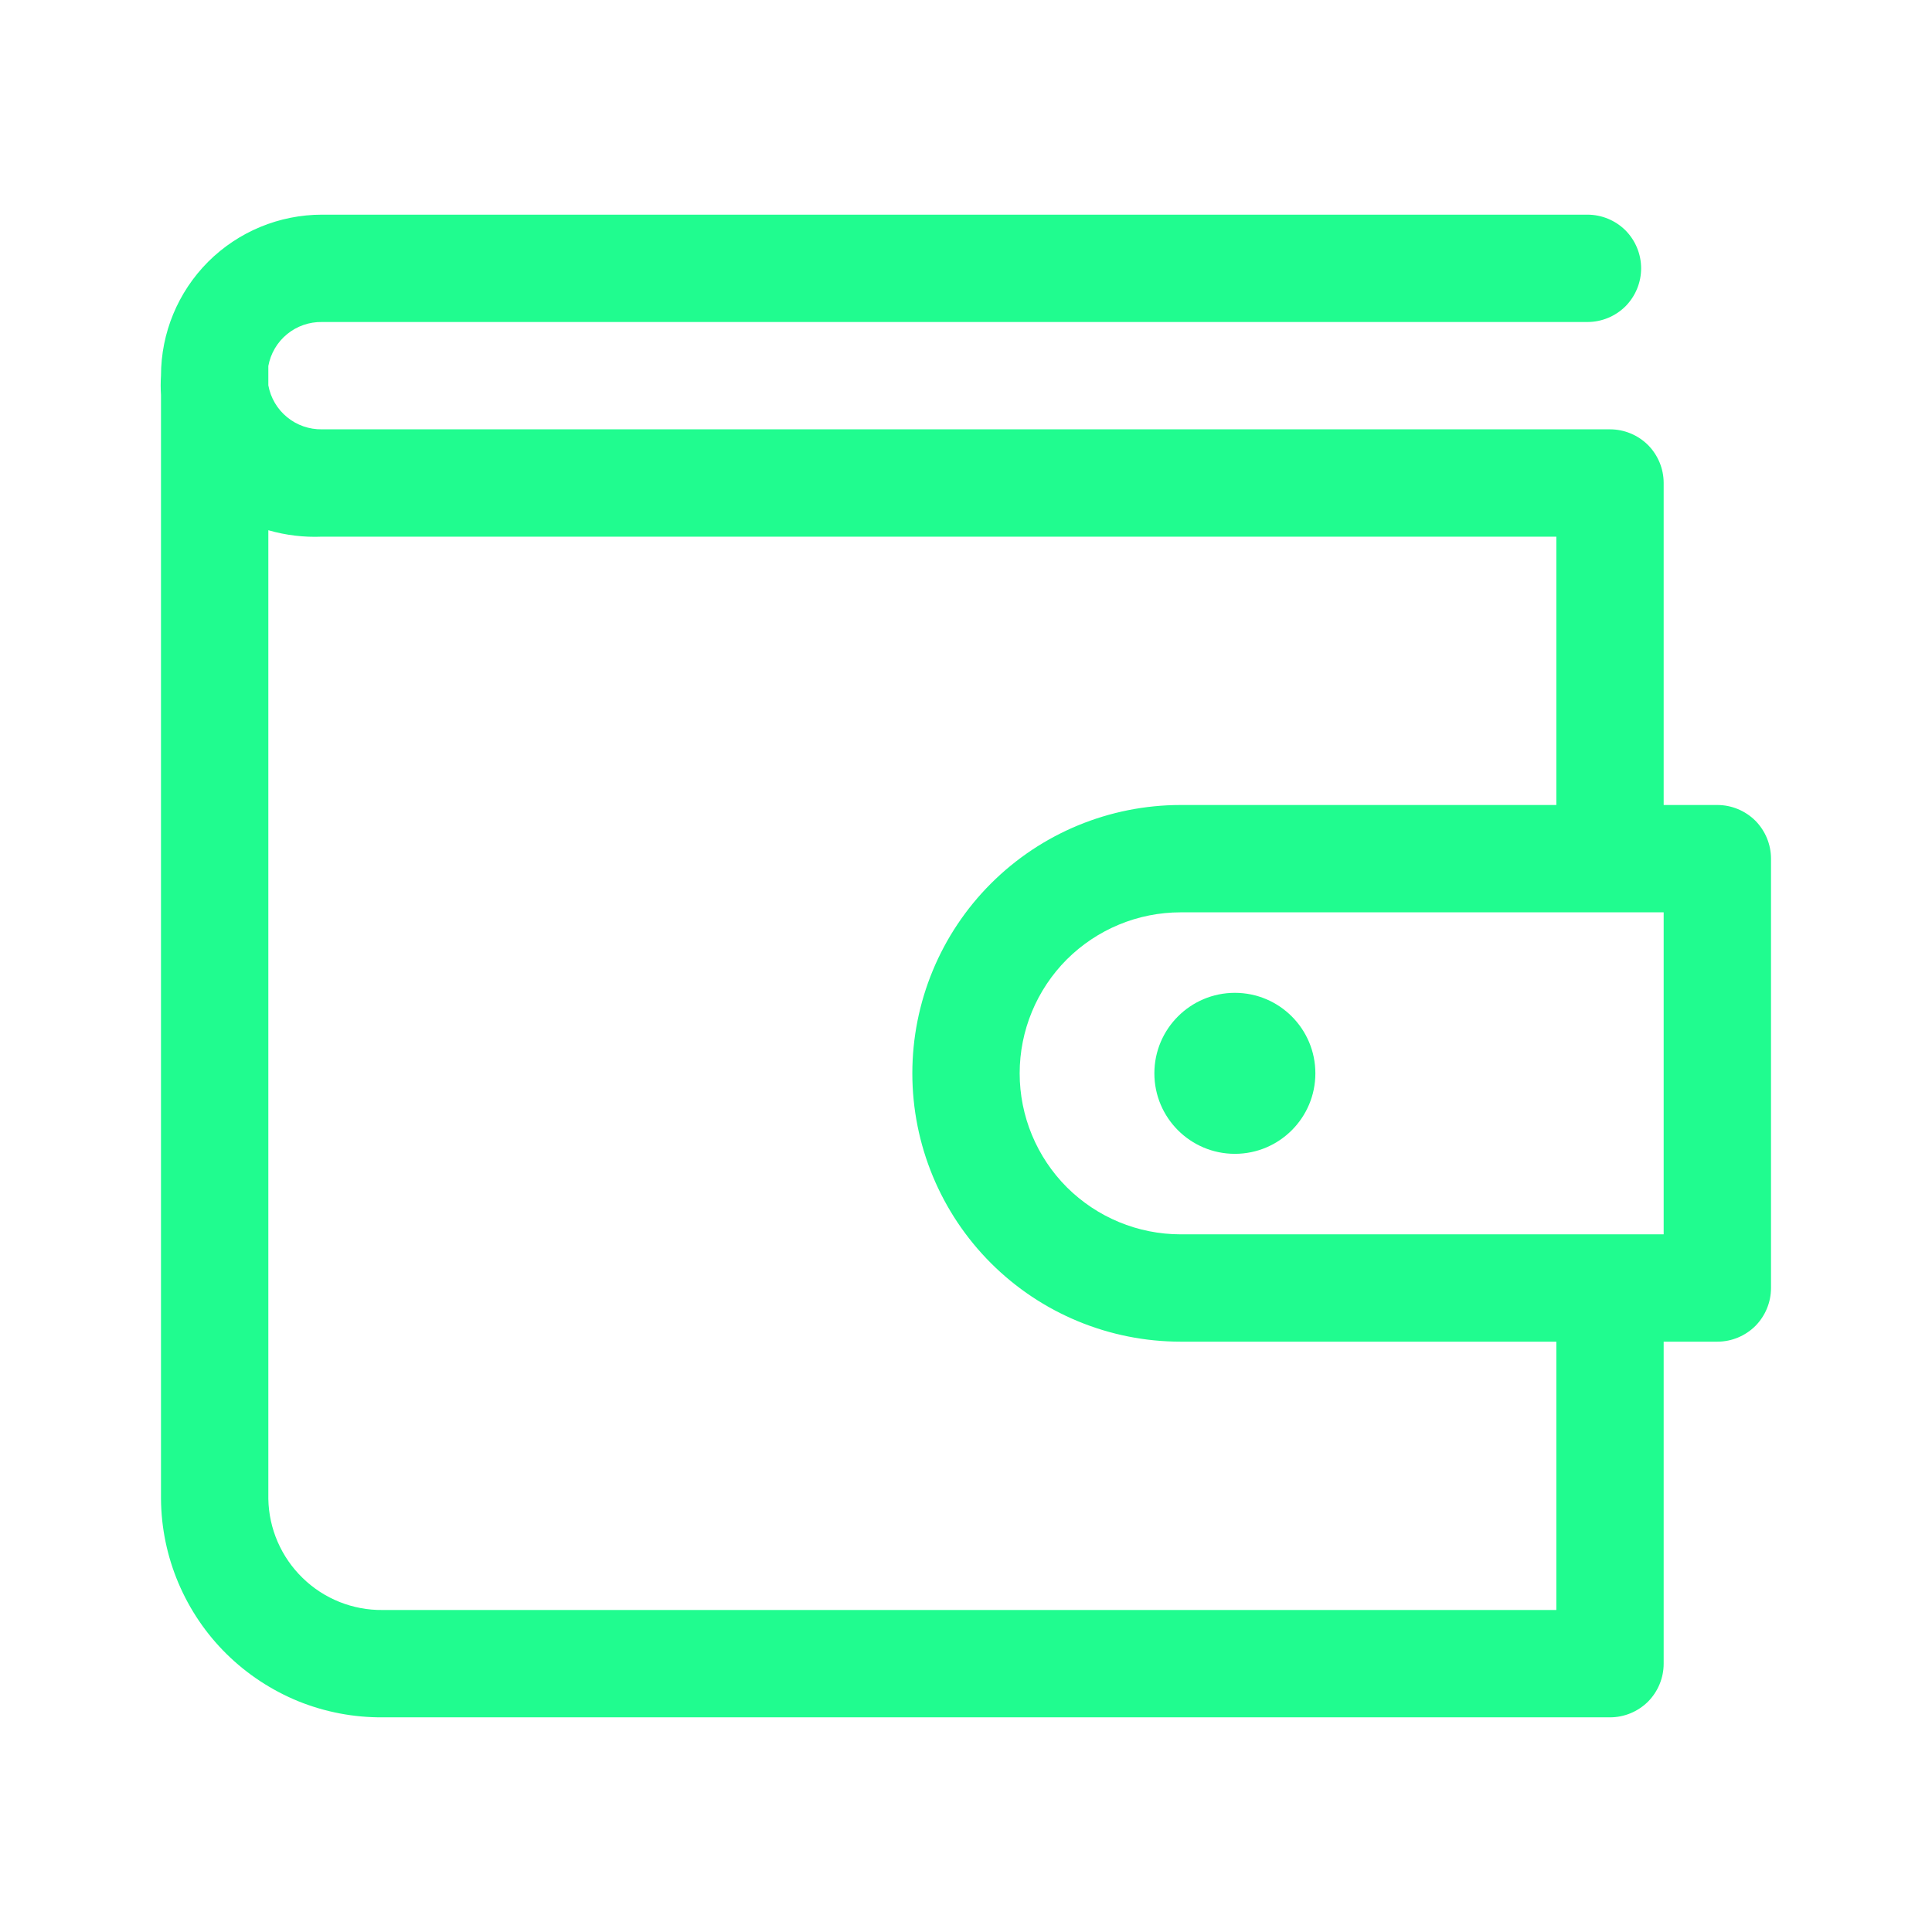 <svg width="18" height="18" viewBox="0 0 18 18" fill="none" xmlns="http://www.w3.org/2000/svg">
<g id="clarity:wallet-line" clip-path="url(#clip0_145_885)">
<path id="Vector" d="M16 7.5H15.5V4.5C15.5 4.367 15.447 4.24 15.354 4.146C15.26 4.053 15.133 4 15 4H3C2.882 4.002 2.766 3.962 2.675 3.887C2.583 3.812 2.521 3.706 2.5 3.59V3.41C2.521 3.294 2.583 3.188 2.675 3.113C2.766 3.038 2.882 2.998 3 3H14.79C14.923 3 15.05 2.947 15.144 2.854C15.237 2.76 15.29 2.633 15.29 2.5C15.29 2.367 15.237 2.24 15.144 2.146C15.05 2.053 14.923 2 14.79 2H3C2.602 2 2.221 2.158 1.939 2.439C1.658 2.721 1.5 3.102 1.5 3.5C1.496 3.56 1.496 3.62 1.5 3.68V13.965C1.502 14.234 1.557 14.5 1.662 14.748C1.767 14.996 1.919 15.221 2.111 15.41C2.303 15.599 2.53 15.748 2.779 15.85C3.029 15.951 3.296 16.002 3.565 16H15C15.133 16 15.26 15.947 15.354 15.854C15.447 15.76 15.5 15.633 15.5 15.5V12.5H16C16.133 12.5 16.26 12.447 16.354 12.354C16.447 12.26 16.5 12.133 16.5 12V8C16.5 7.867 16.447 7.74 16.354 7.646C16.26 7.553 16.133 7.5 16 7.5ZM14.5 15H3.565C3.287 15.003 3.019 14.896 2.82 14.702C2.62 14.508 2.505 14.243 2.5 13.965V4.94C2.662 4.987 2.831 5.007 3 5H14.5V7.5H11C10.337 7.5 9.701 7.763 9.232 8.232C8.763 8.701 8.5 9.337 8.5 10C8.5 10.663 8.763 11.299 9.232 11.768C9.701 12.237 10.337 12.5 11 12.5H14.5V15ZM15.5 11.5H11C10.602 11.5 10.221 11.342 9.939 11.061C9.658 10.779 9.5 10.398 9.5 10C9.5 9.602 9.658 9.221 9.939 8.939C10.221 8.658 10.602 8.5 11 8.5H15.5V11.5Z" fill="#20FC8F"/>
<path id="Vector_2" d="M11.505 10.75C11.919 10.75 12.255 10.414 12.255 10C12.255 9.586 11.919 9.25 11.505 9.25C11.091 9.25 10.755 9.586 10.755 10C10.755 10.414 11.091 10.75 11.505 10.75Z" fill="#20FC8F"/>
</g>
<defs>
<clipPath id="clip0_145_885">
<rect width="18" height="18" fill="white"/>
</clipPath>
</defs>
</svg>
